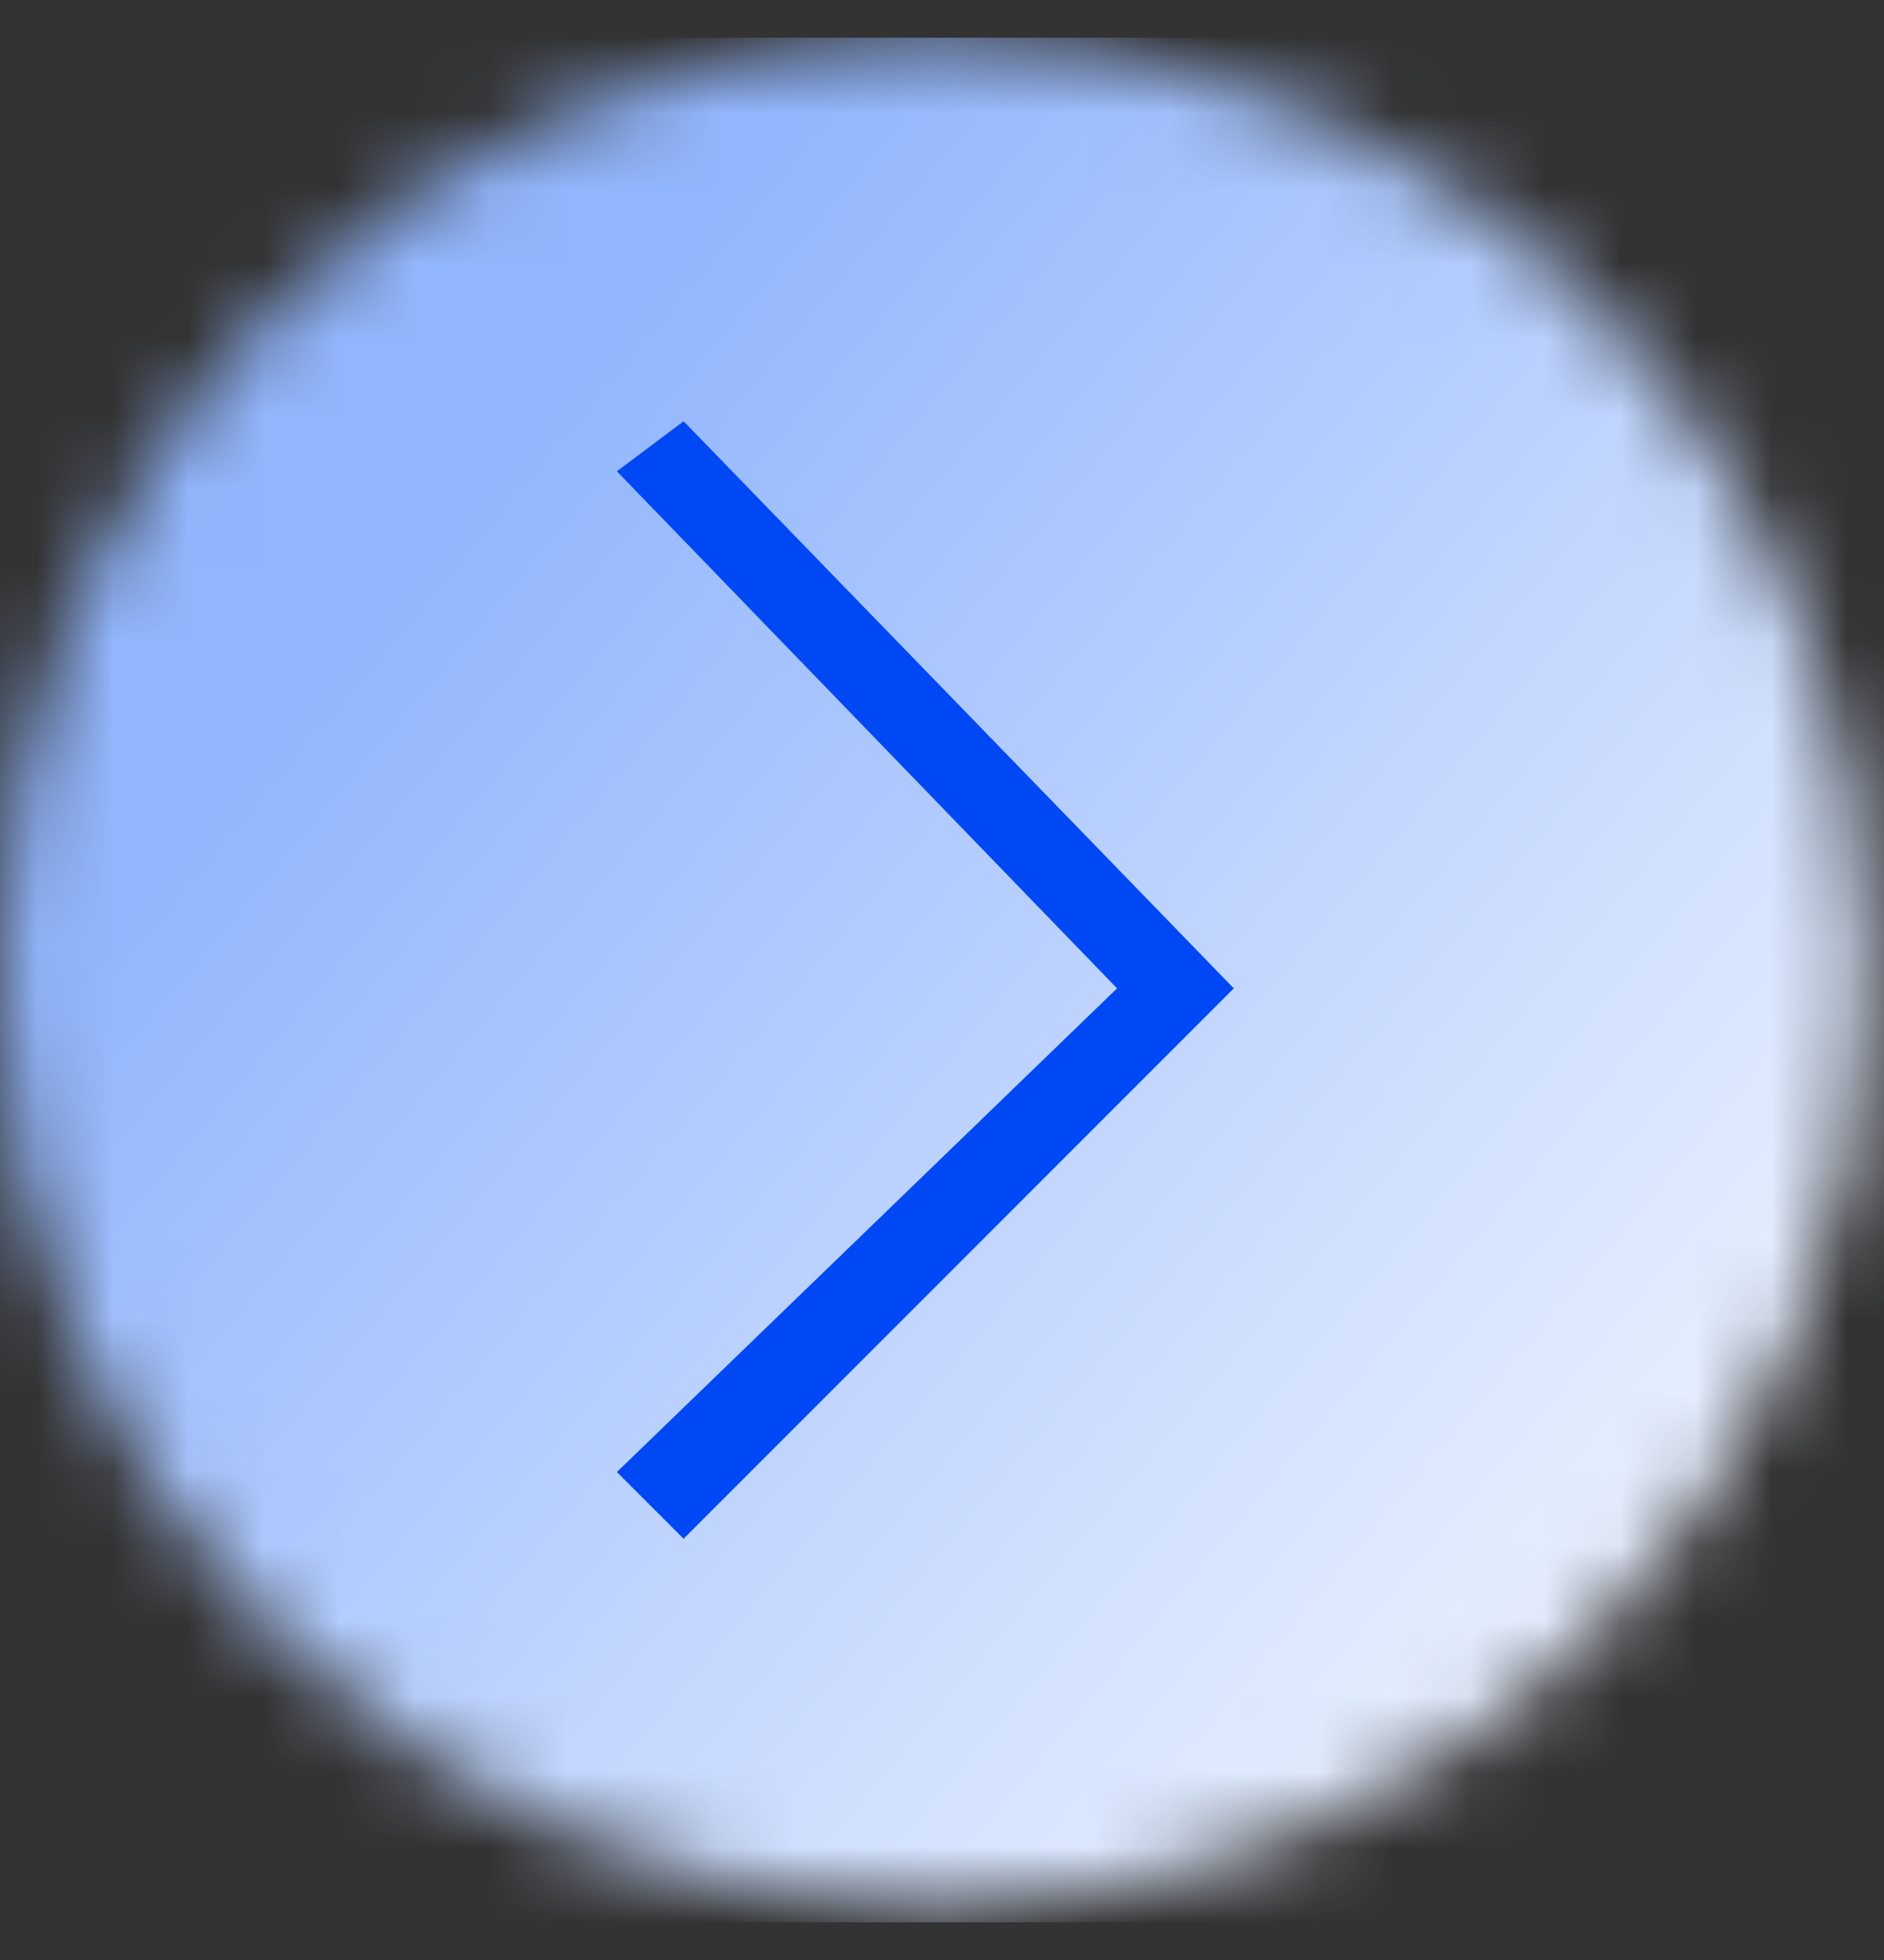 <?xml version="1.0" encoding="UTF-8"?> <svg xmlns="http://www.w3.org/2000/svg" width="25" height="26" viewBox="0 0 25 26" fill="none"><rect x="0" y="0" width="25" height="26" fill="#333333" stroke="none"/><g clip-path="url(#clip0_11310_974)"><mask id="mask0_11310_974" style="mask-type:luminance" maskUnits="userSpaceOnUse" x="0" y="0" width="25" height="26"><path d="M0 12.889C0 19.748 5.531 25.279 12.389 25.279C19.248 25.279 24.779 19.748 24.779 12.889C24.779 6.031 19.469 0.5 12.389 0.5C5.531 0.5 0 6.031 0 12.889Z" fill="white"></path></mask><g mask="url(#mask0_11310_974)"><path d="M25 0.5H0V25.5H25V0.5Z" fill="url(#paint0_linear_11310_974)"></path></g><path fill-rule="evenodd" clip-rule="evenodd" d="M9.071 20.412L8.186 19.527L14.823 13.111L8.186 6.252L9.071 5.588L16.372 13.111L9.071 20.412Z" fill="#0048F4"></path></g><defs><linearGradient id="paint0_linear_11310_974" x1="-0.991" y1="1.682" x2="25.947" y2="24.274" gradientUnits="userSpaceOnUse"><stop stop-color="#92B6FD"></stop><stop offset="0.25" stop-color="#92B6FD"></stop><stop offset="1" stop-color="white"></stop></linearGradient><clipPath id="clip0_11310_974"><rect width="25" height="25" fill="white" transform="translate(0 0.5)"></rect></clipPath></defs></svg> 